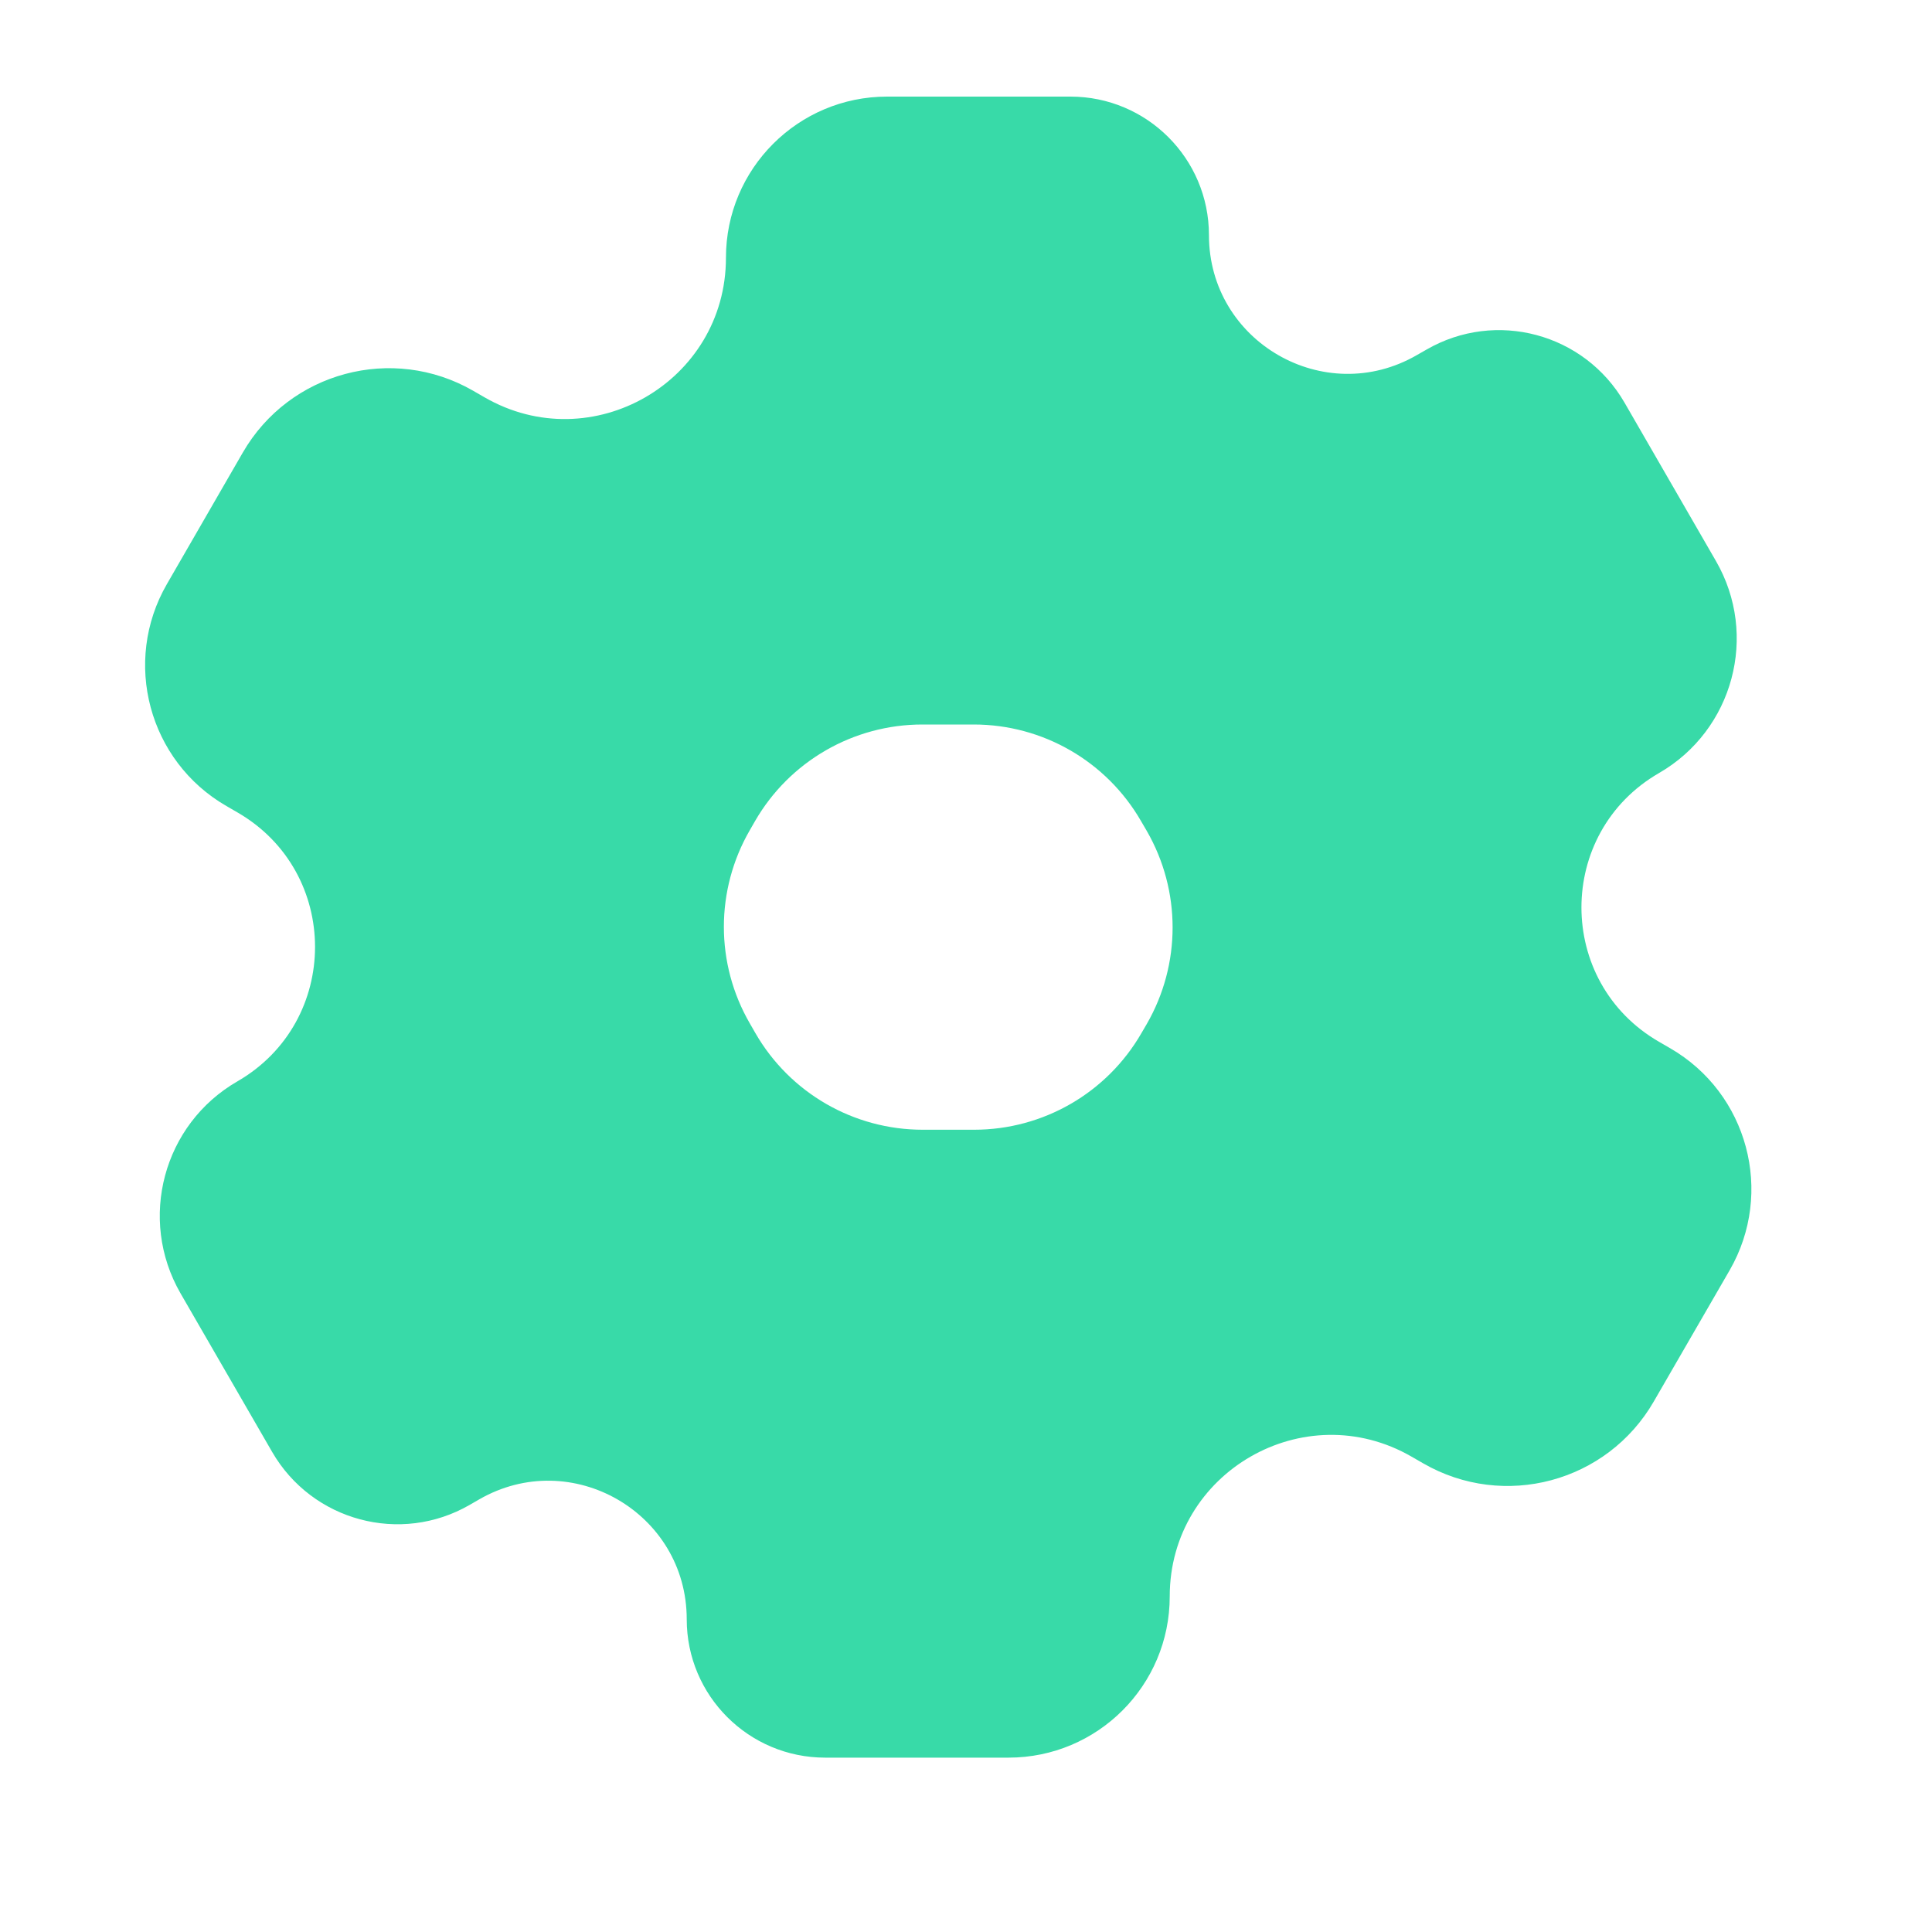 <?xml version="1.0" encoding="UTF-8"?> <svg xmlns="http://www.w3.org/2000/svg" width="20" height="20" viewBox="0 0 20 20" fill="none"><path fill-rule="evenodd" clip-rule="evenodd" d="M12.515 2.434C12.515 1.642 11.873 1 11.081 1H9.183C8.262 1 7.515 1.747 7.515 2.668C7.515 3.952 6.125 4.754 5.014 4.112L4.898 4.045C4.063 3.564 2.996 3.85 2.514 4.684L1.728 6.046C1.263 6.85 1.539 7.88 2.344 8.344L2.458 8.41C3.529 9.029 3.529 10.575 2.458 11.194C1.689 11.637 1.426 12.62 1.869 13.389L2.817 15.03C3.231 15.746 4.147 15.992 4.863 15.578L4.96 15.522C5.915 14.971 7.109 15.66 7.109 16.763C7.109 17.554 7.751 18.195 8.542 18.195H10.44C11.362 18.195 12.109 17.448 12.109 16.526C12.109 15.241 13.501 14.437 14.614 15.08L14.732 15.148C15.568 15.631 16.637 15.345 17.12 14.508L17.905 13.15C18.369 12.345 18.094 11.316 17.289 10.851L17.175 10.785C16.103 10.167 16.103 8.62 17.175 8.002C17.943 7.558 18.207 6.575 17.763 5.807L16.817 4.168C16.402 3.45 15.485 3.204 14.767 3.619L14.667 3.676C13.711 4.228 12.515 3.538 12.515 2.434ZM11.871 10.601C12.228 9.982 12.228 9.22 11.871 8.601L11.812 8.5C11.455 7.881 10.795 7.5 10.08 7.5H9.548C8.834 7.5 8.173 7.881 7.816 8.5L7.762 8.594C7.404 9.213 7.404 9.976 7.762 10.594L7.82 10.695C8.177 11.314 8.837 11.695 9.552 11.695H10.084C10.799 11.695 11.459 11.314 11.816 10.695L11.871 10.601Z" fill="#38DAA8"></path></svg> 
